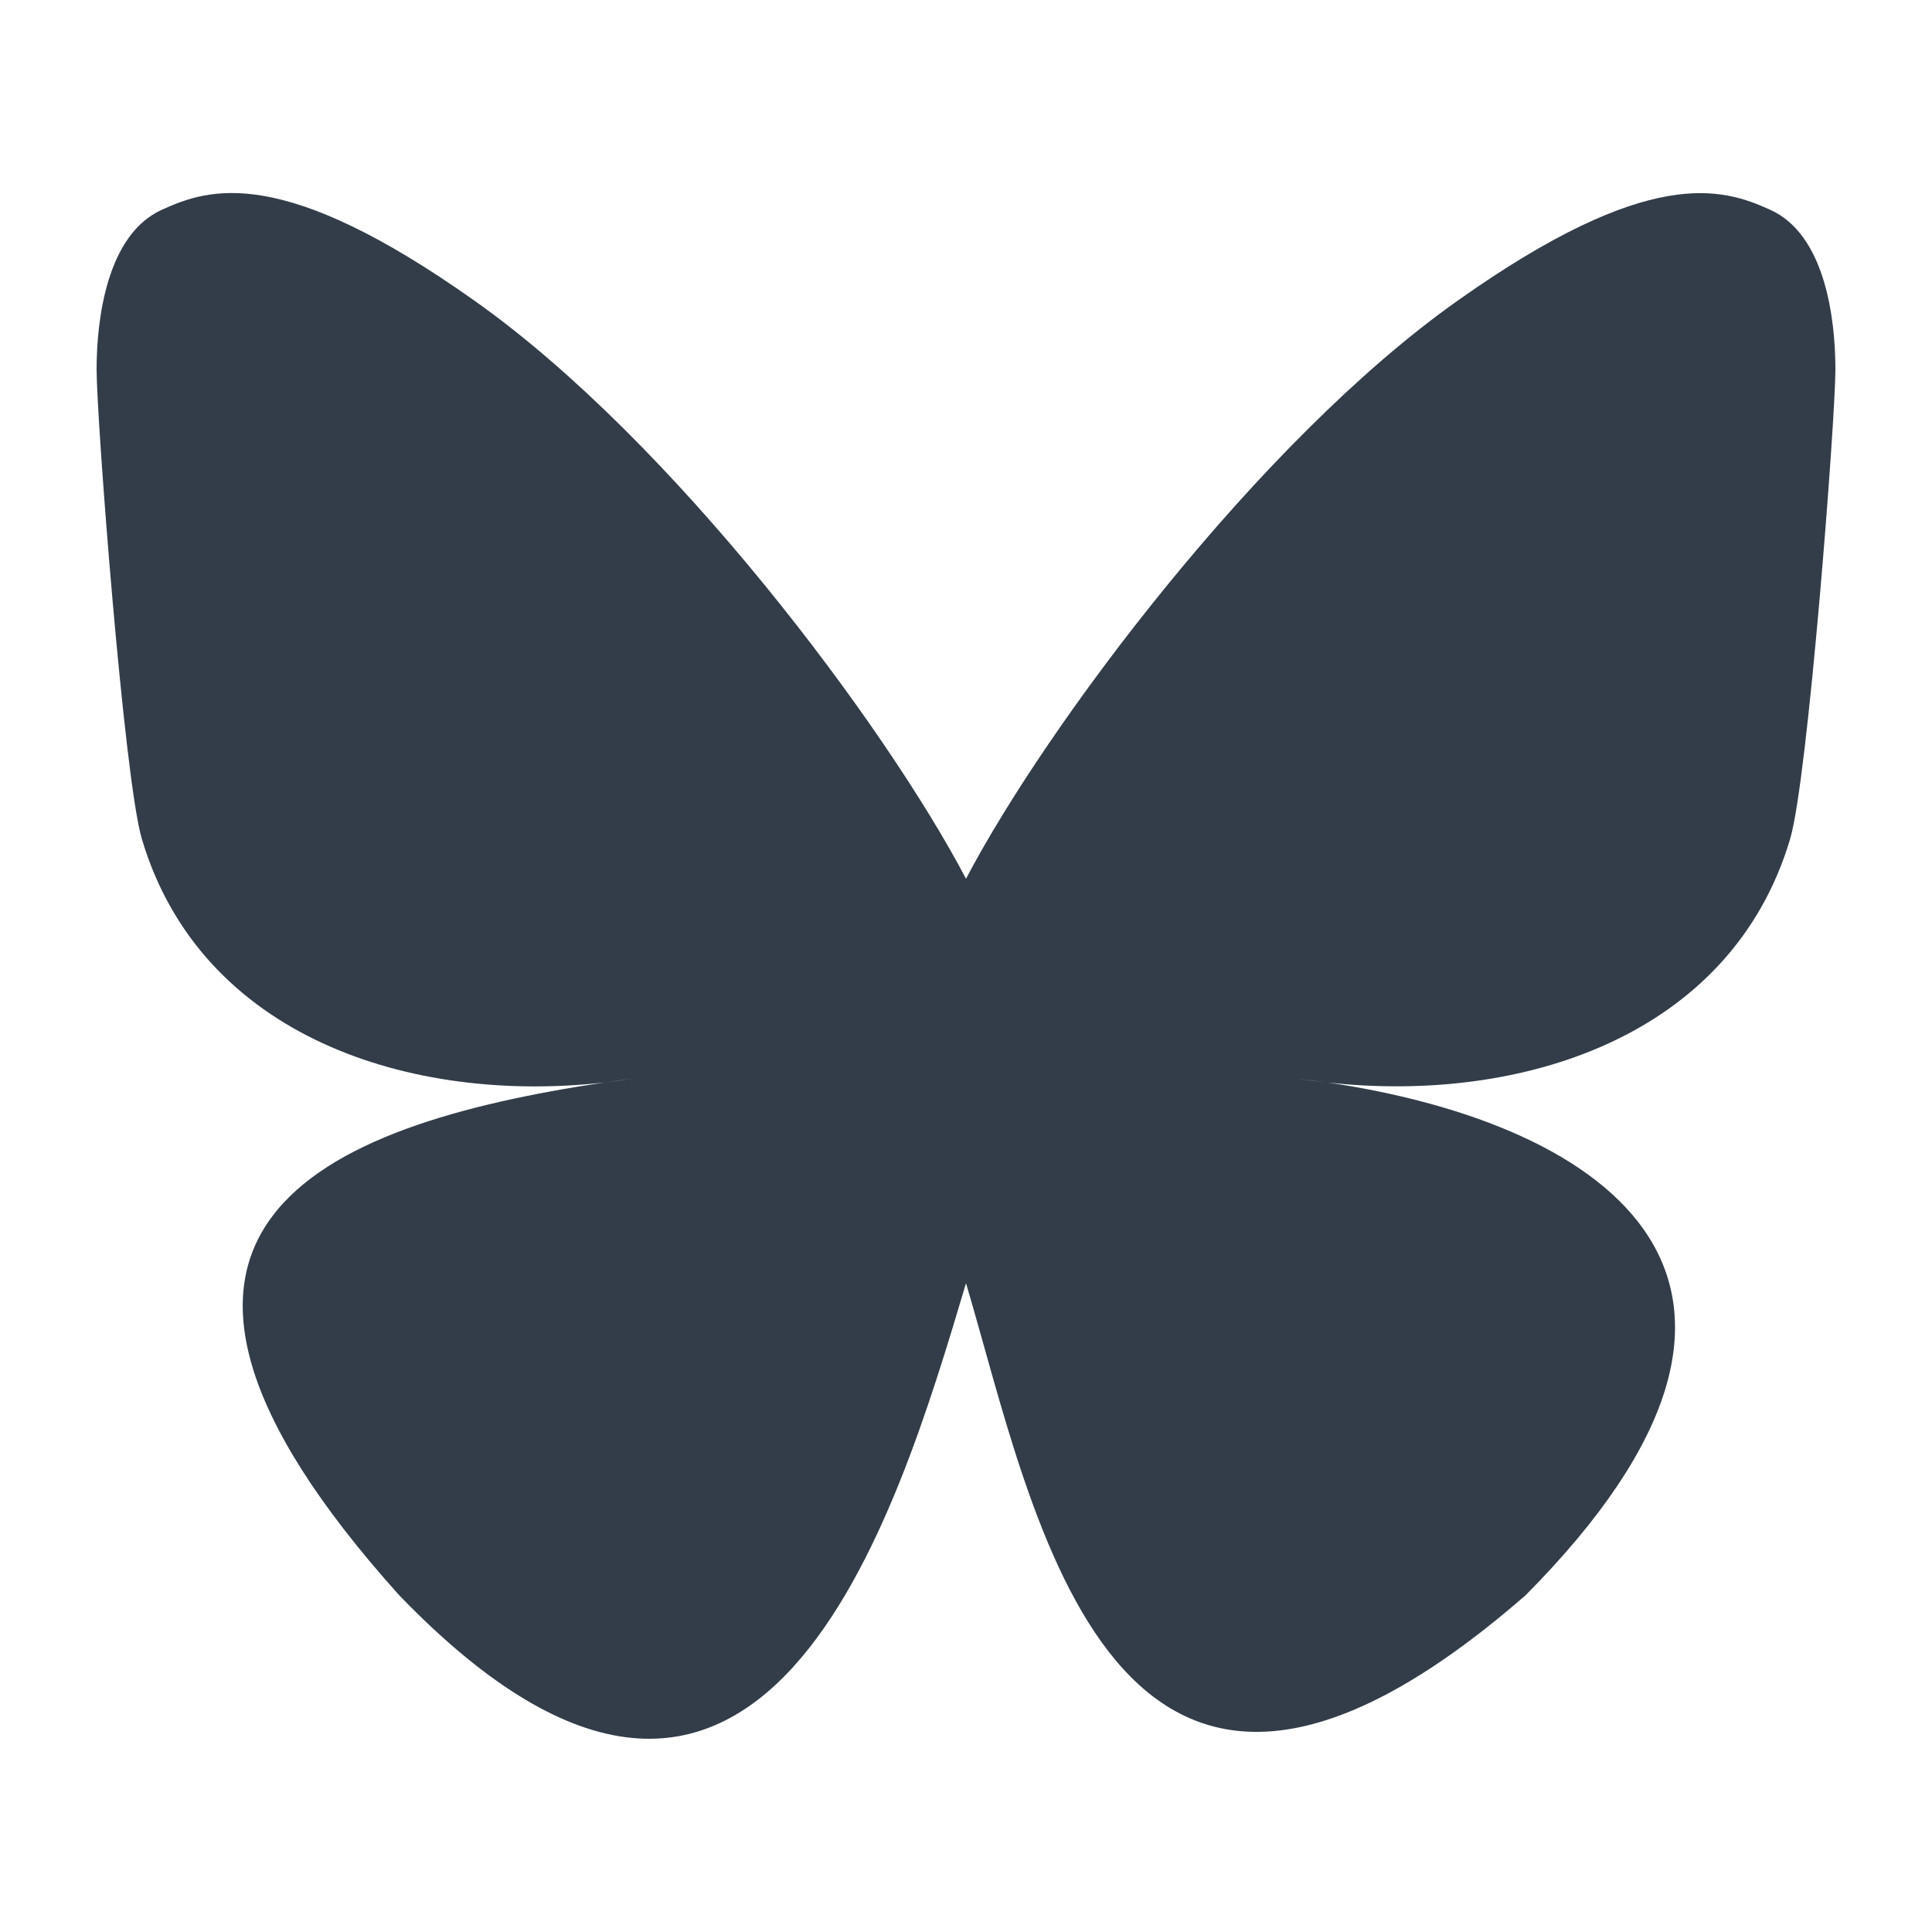 <svg width="24" height="24" viewBox="0 0 24 24" fill="none" xmlns="http://www.w3.org/2000/svg">
<path d="M16.492 13.451C16.363 13.436 16.234 13.421 16.102 13.406C16.234 13.421 16.363 13.436 16.492 13.451ZM12 10.916C11.002 9.015 8.359 5.475 5.888 3.731C3.51 2.047 2.606 2.333 2.01 2.606C1.324 2.917 1.2 3.975 1.2 4.59C1.2 5.205 1.541 9.675 1.762 10.421C2.494 12.885 5.104 13.717 7.508 13.447C7.631 13.429 7.755 13.414 7.879 13.395C7.759 13.414 7.635 13.432 7.508 13.447C3.986 13.973 0.859 15.255 4.961 19.819C9.473 24.491 11.141 18.817 12 15.941C12.859 18.817 13.807 24.293 18.949 19.819C22.8 15.941 20.016 13.969 16.492 13.447C16.363 13.432 16.234 13.418 16.102 13.399C16.234 13.414 16.363 13.432 16.492 13.447C18.896 13.714 21.506 12.881 22.238 10.421C22.459 9.675 22.8 5.213 22.8 4.59C22.8 3.967 22.676 2.914 21.99 2.606C21.398 2.336 20.49 2.047 18.113 3.731C15.641 5.475 12.998 9.015 12 10.916Z" fill="#323D49"/>
</svg>